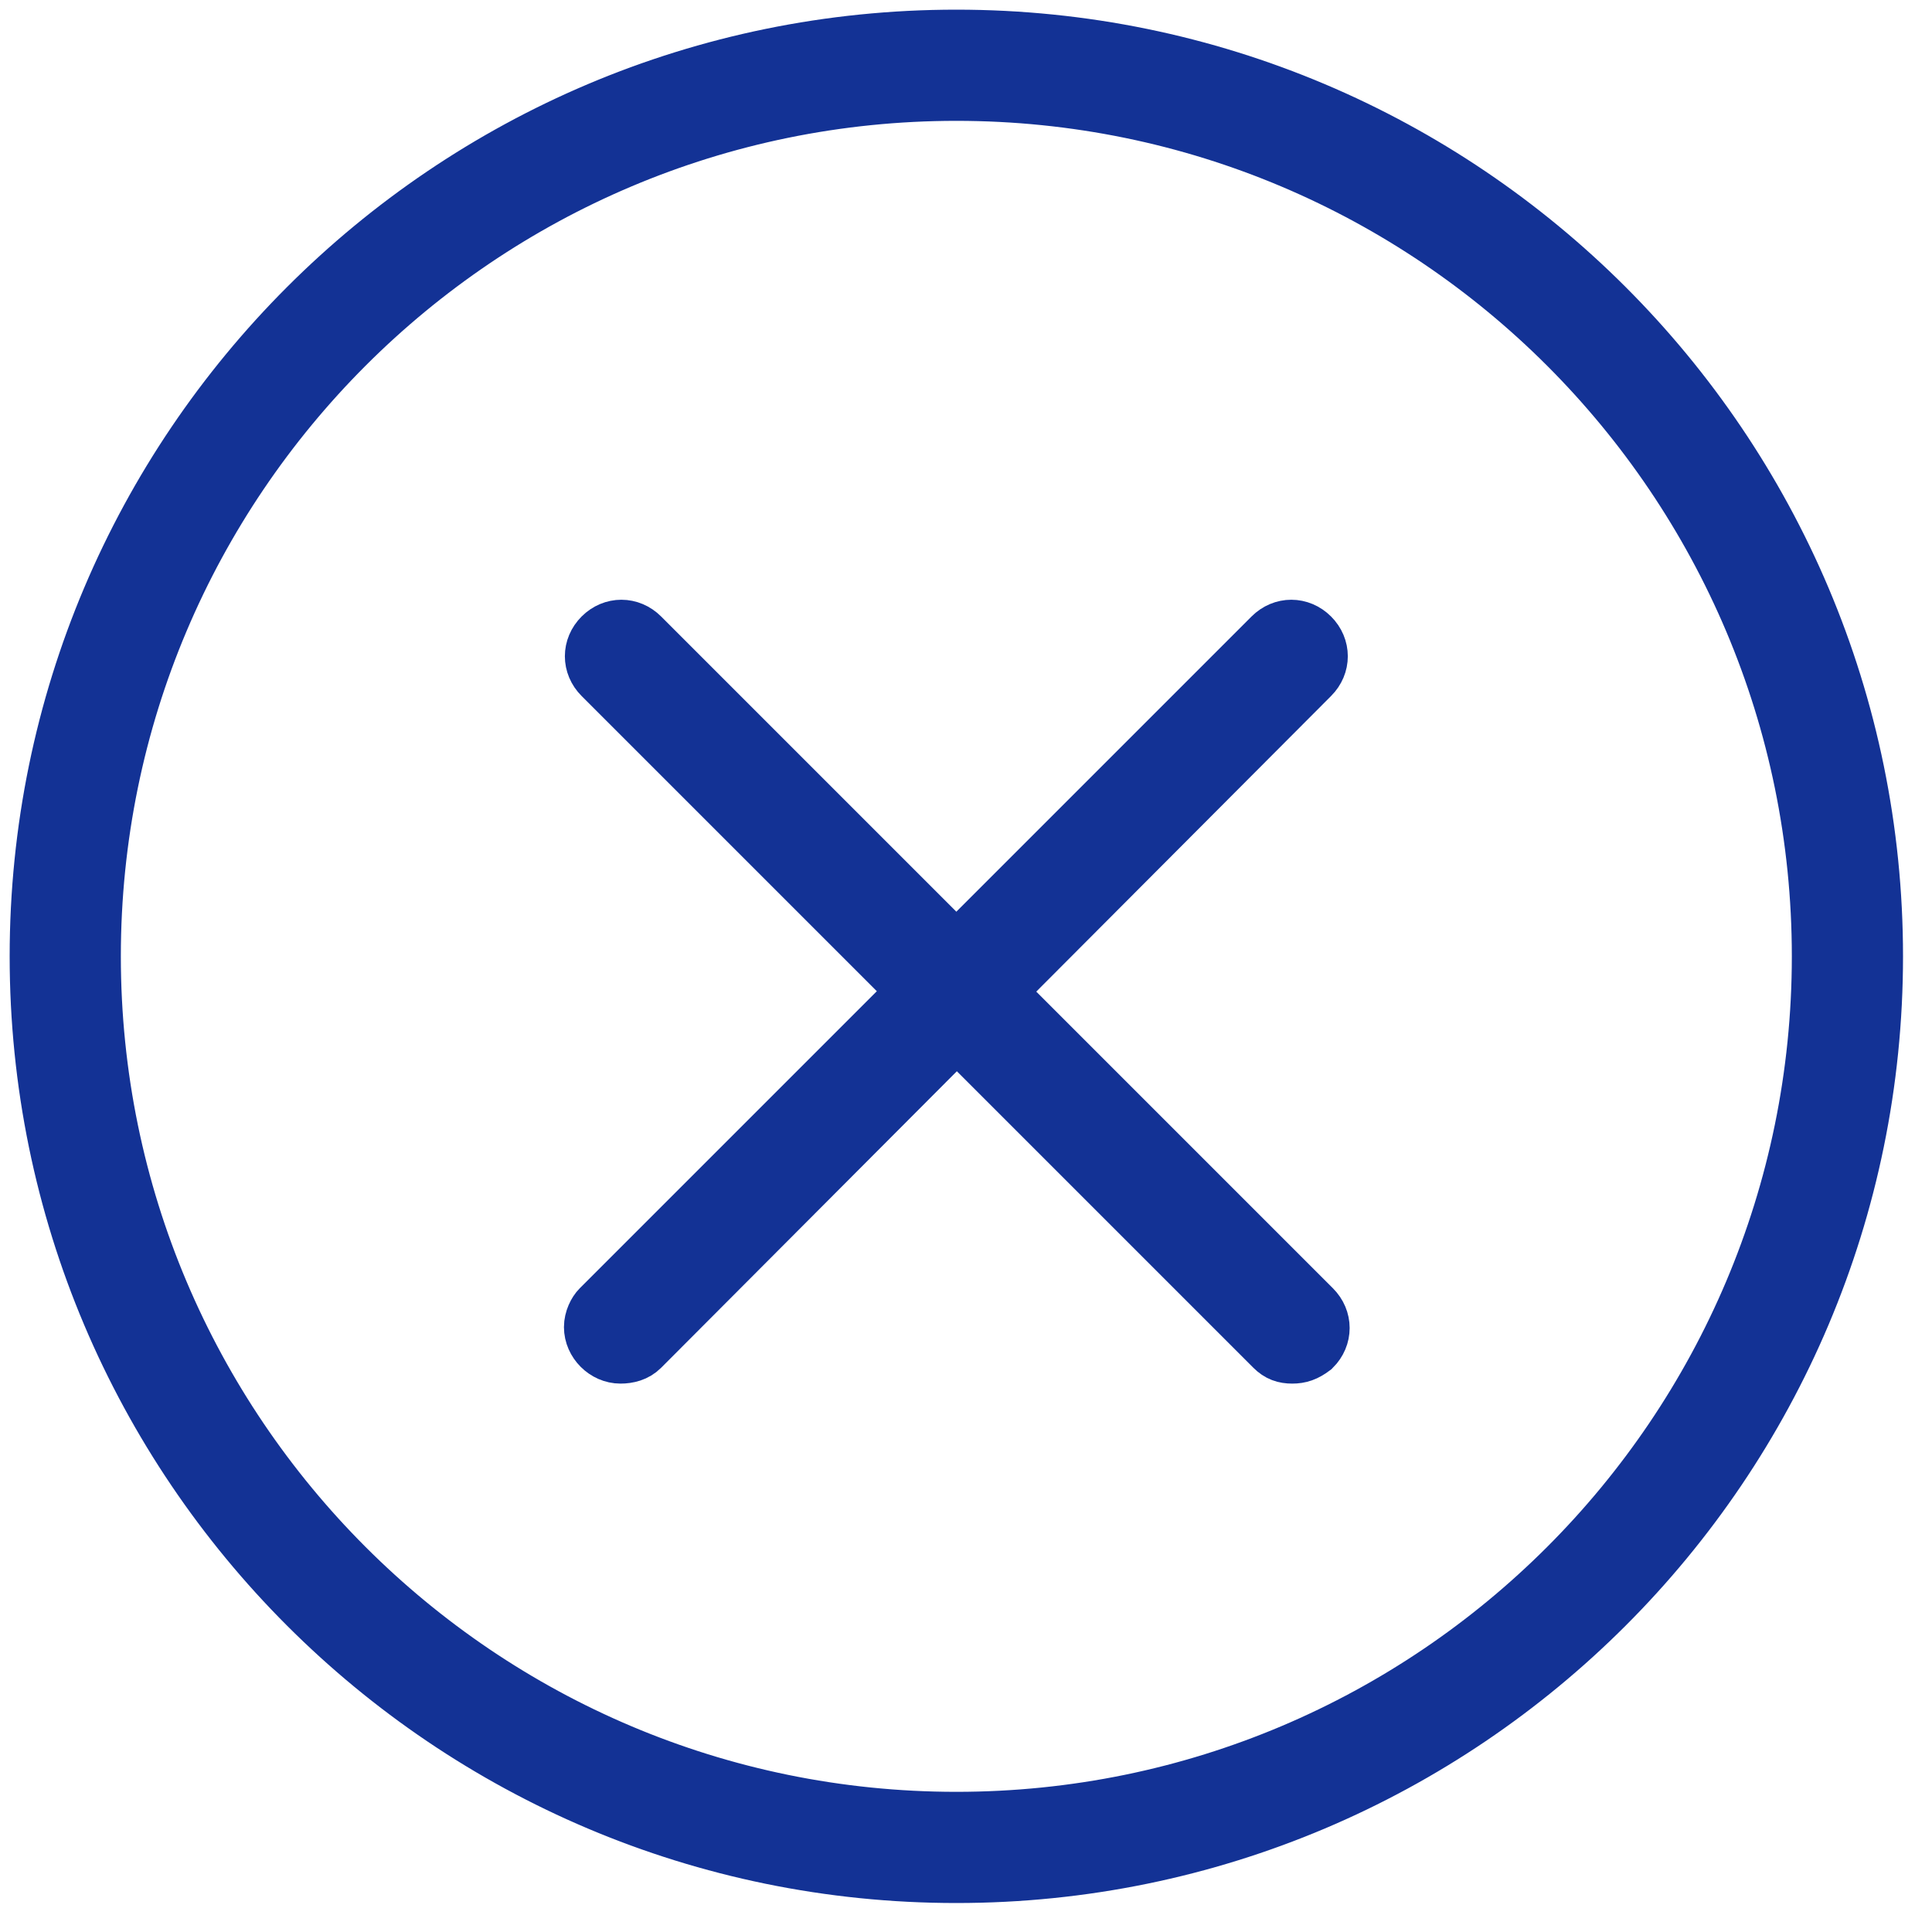 <?xml version="1.0" encoding="UTF-8"?> <svg xmlns="http://www.w3.org/2000/svg" viewBox="1950 2450 100 100" width="100" height="100"><path fill="#133295" stroke="#133295" fill-opacity="1" stroke-width="3" stroke-opacity="1" clip-rule="evenodd" color="rgb(51, 51, 51)" fill-rule="evenodd" class="st0" id="tSvg8554d0c0aa" d="M 2016.885 2520.115 C 2016.505 2520.115 2016.22 2520.02 2015.935 2519.735 C 2004.345 2508.145 1992.755 2496.555 1981.165 2484.965 C 1980.595 2484.395 1980.595 2483.54 1981.165 2482.97 C 1981.735 2482.4 1982.59 2482.4 1983.16 2482.97 C 1994.75 2494.56 2006.34 2506.15 2017.93 2517.74 C 2018.5 2518.31 2018.5 2519.165 2017.93 2519.735C 2017.55 2520.02 2017.265 2520.115 2016.885 2520.115Z"></path><path fill="#133295" stroke="#133295" fill-opacity="1" stroke-width="3" stroke-opacity="1" clip-rule="evenodd" color="rgb(51, 51, 51)" fill-rule="evenodd" class="st0" id="tSvg15c5cc4e0e9" d="M 1982.115 2520.115 C 1981.355 2520.115 1980.69 2519.45 1980.69 2518.69 C 1980.69 2518.31 1980.88 2517.93 1981.07 2517.74 C 1992.66 2506.15 2004.25 2494.56 2015.84 2482.97 C 2016.41 2482.4 2017.265 2482.4 2017.835 2482.97 C 2018.405 2483.54 2018.405 2484.395 2017.835 2484.965 C 2017.835 2484.965 2017.835 2484.965 2017.835 2484.965 C 2006.277 2496.555 1994.718 2508.145 1983.16 2519.735C 1982.875 2520.02 1982.495 2520.115 1982.115 2520.115Z"></path><path fill="#133295" stroke="#133295" fill-opacity="1" stroke-width="3" stroke-opacity="1" clip-rule="evenodd" color="rgb(51, 51, 51)" fill-rule="evenodd" class="st0" id="tSvg67c2515889" d="M 1999.5 2547 C 1973.28 2547 1952 2525.72 1952 2499.5 C 1952 2473.28 1973.28 2452 1999.5 2452 C 2025.72 2452 2047 2473.28 2047 2499.5C 2047 2525.72 2025.72 2547 1999.5 2547Z M 1999.5 2454.755 C 1974.8 2454.755 1954.755 2474.8 1954.755 2499.5 C 1954.755 2524.2 1974.8 2544.245 1999.5 2544.245 C 2024.2 2544.245 2044.245 2524.2 2044.245 2499.5C 2044.245 2474.8 2024.2 2454.755 1999.5 2454.755Z"></path><defs> </defs></svg> 